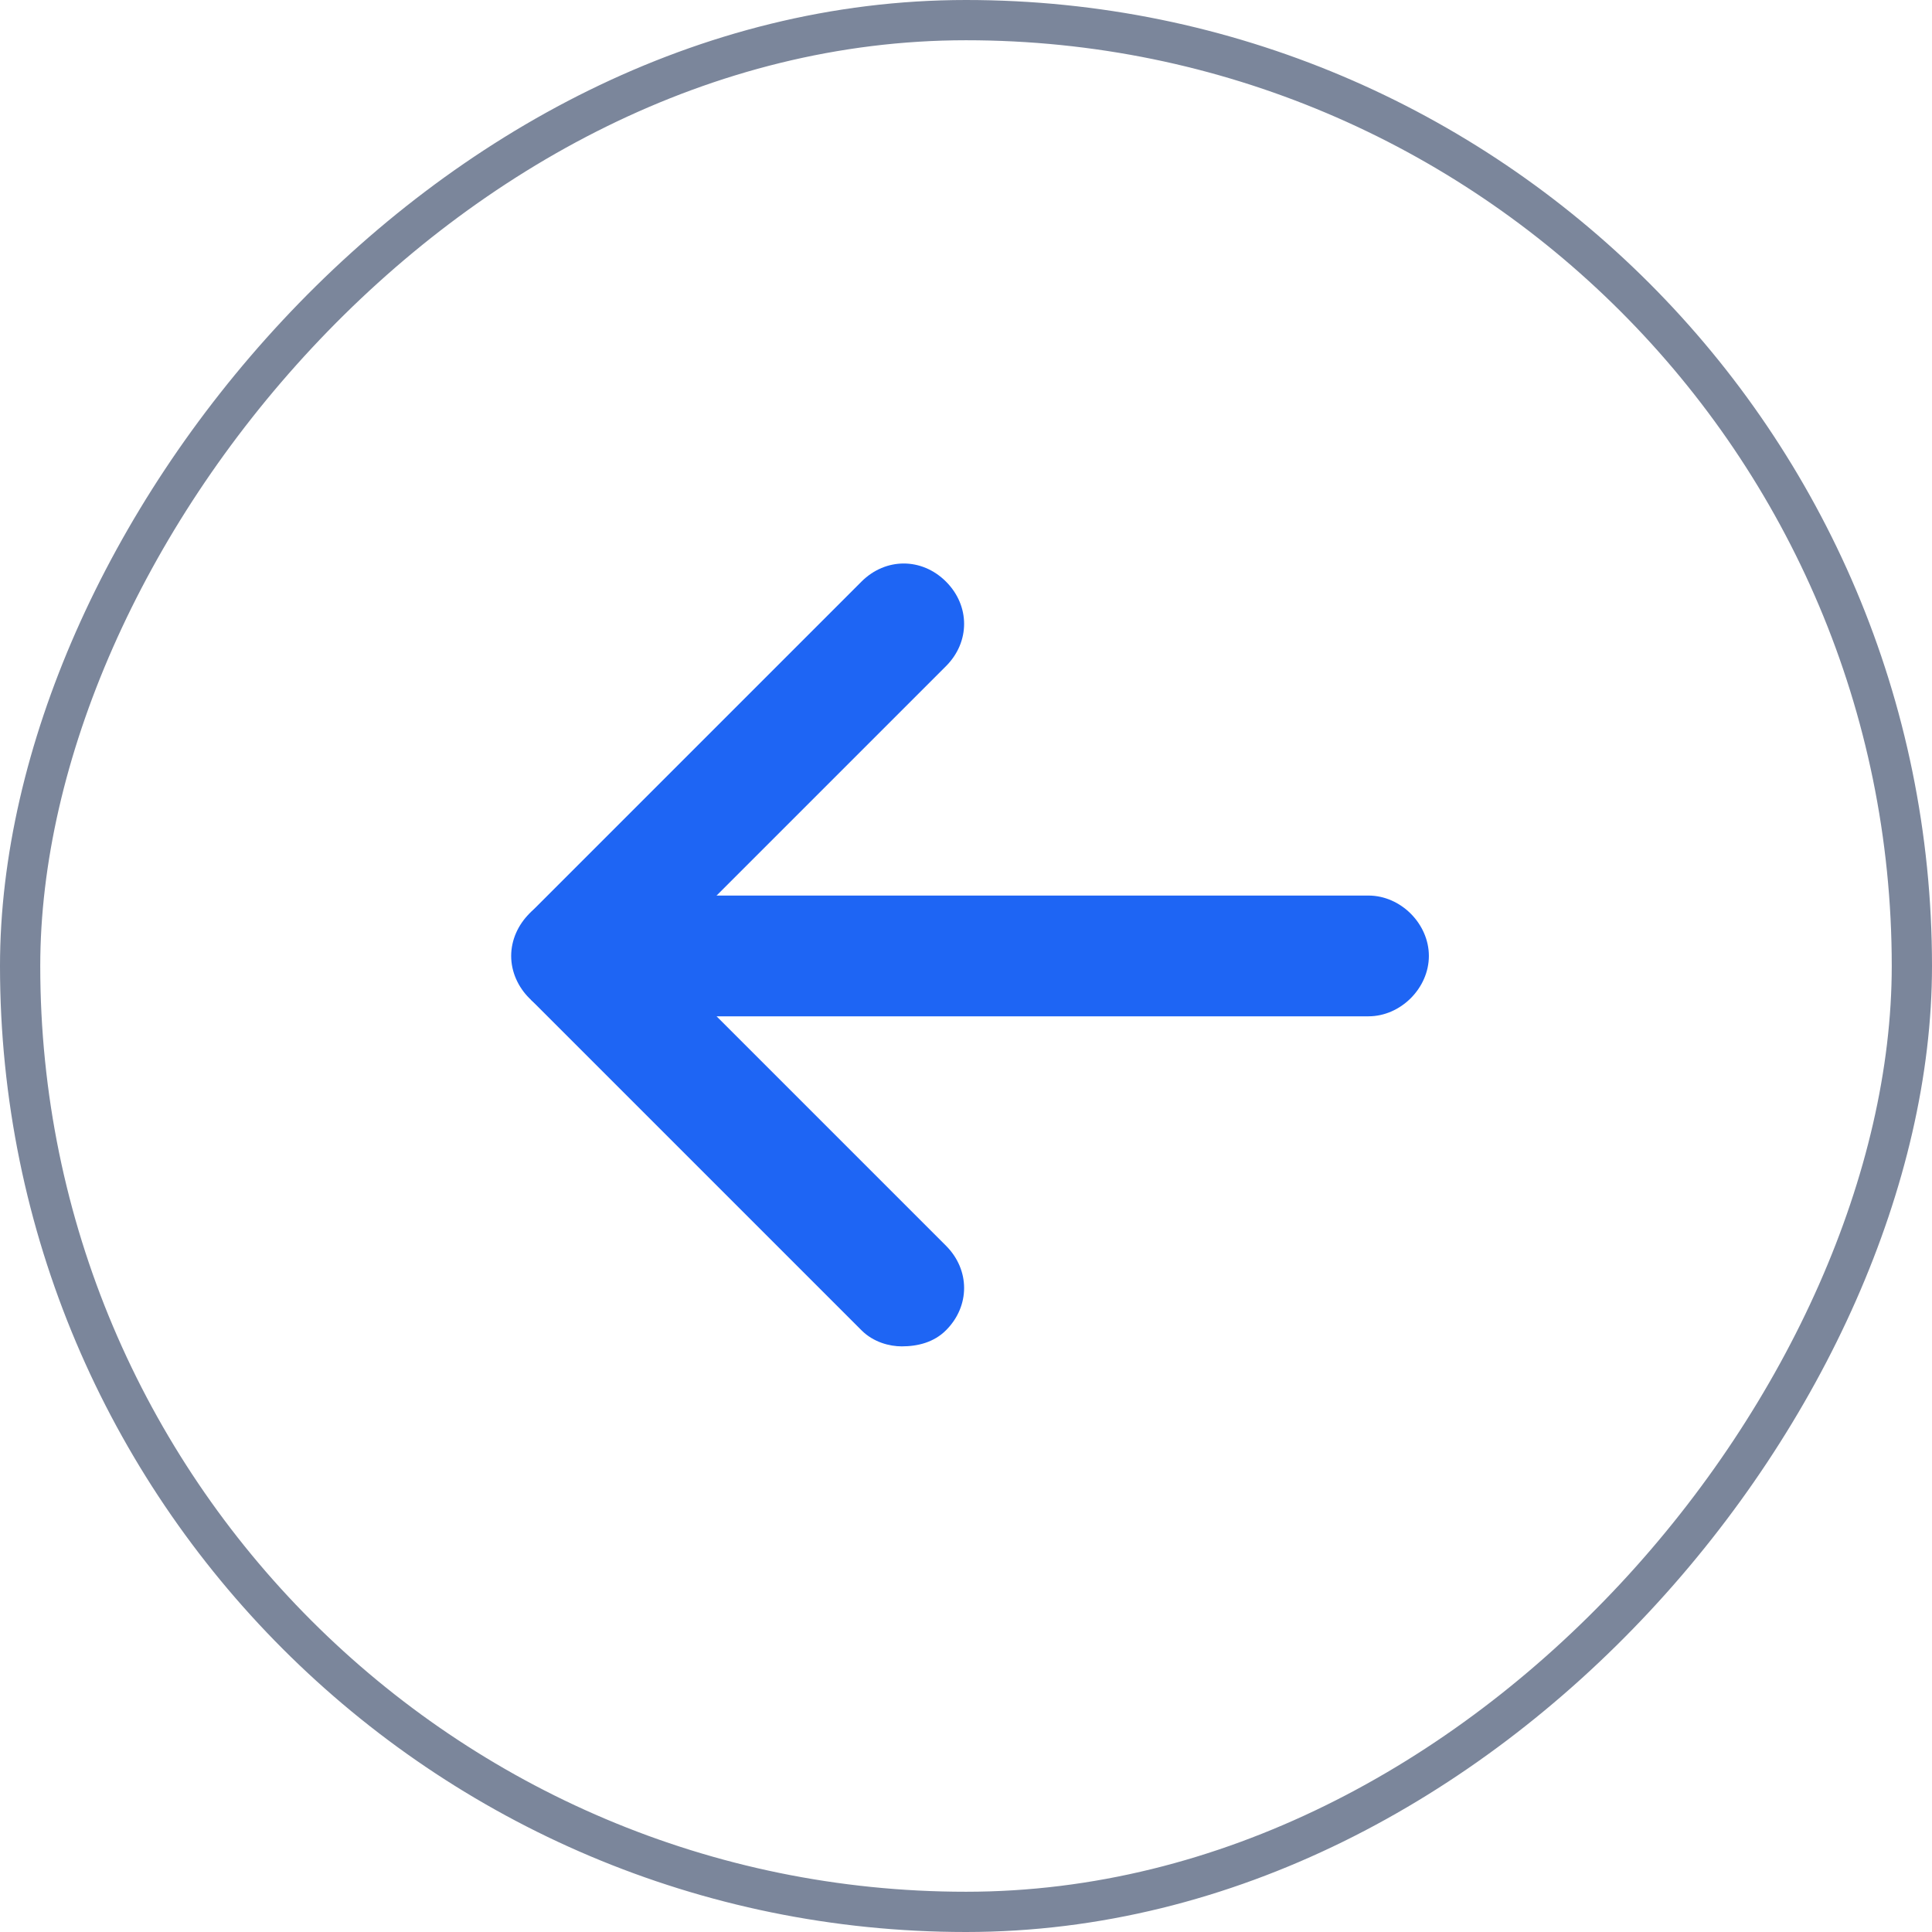 <?xml version="1.0" encoding="UTF-8"?> <svg xmlns="http://www.w3.org/2000/svg" width="48" height="48" viewBox="0 0 48 48" fill="none"><rect x="-0.5" y="0.5" width="47" height="47" rx="23.5" transform="matrix(-1 0 0 1 47 0)" stroke="#7B869B"></rect><path d="M22.403 33.45C22.803 33.45 23.203 33.35 23.503 33.05C24.103 32.45 24.103 31.55 23.503 30.95L16.303 23.75L23.503 16.55C24.103 15.95 24.103 15.05 23.503 14.45C22.903 13.85 22.003 13.85 21.403 14.45L13.203 22.65C12.903 22.95 12.803 23.35 12.803 23.75C12.803 24.15 13.003 24.55 13.203 24.85L21.403 33.05C21.703 33.35 22.103 33.45 22.403 33.45Z" fill="#1E65F4"></path><path d="M14.2 25.25H34C34.8 25.25 35.5 24.55 35.5 23.75C35.5 22.95 34.8 22.25 34 22.25H14.2C13.4 22.25 12.7 22.95 12.7 23.75C12.7 24.55 13.4 25.25 14.2 25.25Z" fill="#1E65F4"></path></svg> 